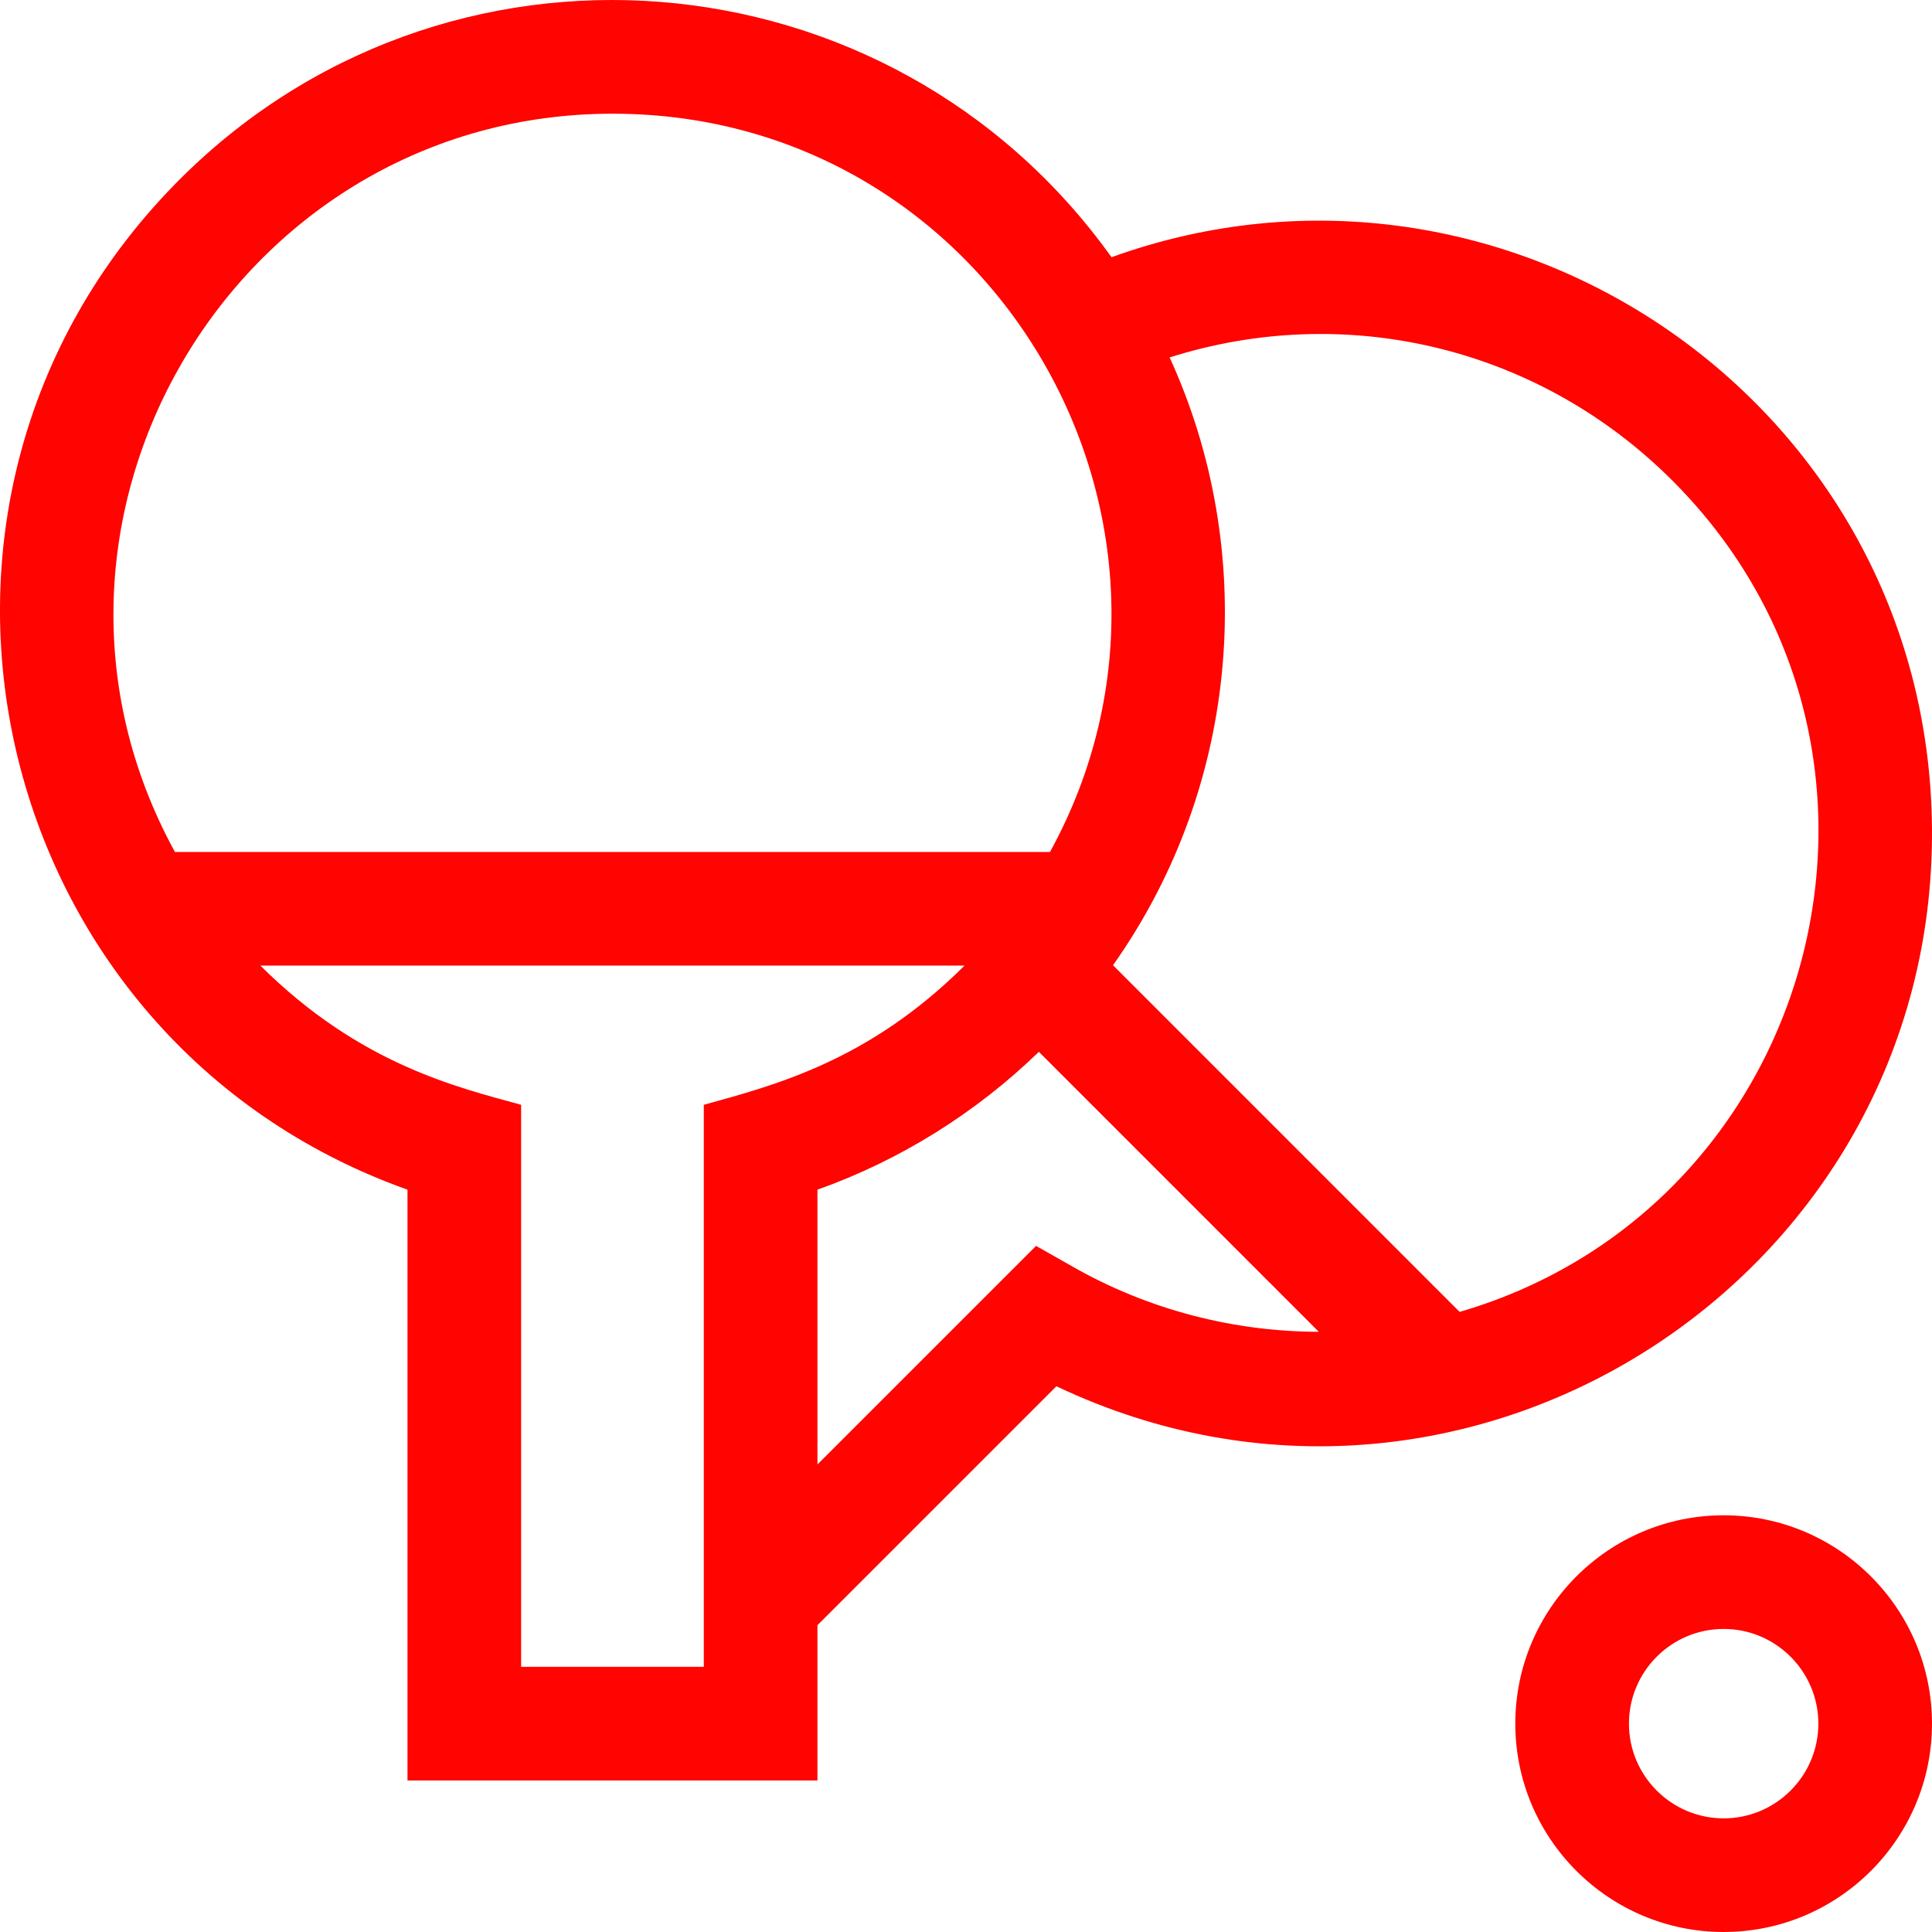 <?xml version="1.0" encoding="UTF-8"?> <svg xmlns="http://www.w3.org/2000/svg" xmlns:xlink="http://www.w3.org/1999/xlink" xmlns:svgjs="http://svgjs.com/svgjs" width="512" height="512" x="0" y="0" viewBox="0 0 510.017 510.017" style="enable-background:new 0 0 512 512" xml:space="preserve" class=""> <g> <g xmlns="http://www.w3.org/2000/svg"> <path d="m510.011 218.61c-.926-112.669-113.118-188.045-216.588-150.709-58.626-81.936-176.625-91.34-247.166-19.345-82.871 84.579-49.544 226.056 61.314 265.498v155.96h108.222v-40.993l63.08-63.072c108.05 51.339 232.117-28.423 231.138-147.339zm-350.546-188.577c102.265-1.631 165.502 107.774 117.721 194.871h-231.006c-47.531-86.697 15.028-193.258 113.285-194.871zm26.329 409.982h-48.222v-148.368c-16.551-4.568-42.539-10.554-68.831-36.744h185.884c-25.238 25.14-49.953 31.533-68.832 36.744v148.368zm97.644-105.486-9.933-5.636-57.712 57.705v-72.544c21.926-7.801 41.863-20.304 58.45-36.388l73.903 73.91c-22.519-.043-44.902-5.809-64.708-17.047zm101.876 11.79-91.498-91.507c34.143-48.313 38.077-109.992 14.944-160.453 45.863-14.548 95.889-3.159 131.115 30.926 73.179 70.822 41.304 193.094-54.561 221.034z" fill="#ff0400" data-original="#000000" style="" class=""></path> <path d="m455.016 400.015c-30.327 0-55 24.673-55 55s24.673 55 55 55 55-24.673 55-55-24.672-55-55-55zm0 80c-13.785 0-25-11.215-25-25s11.215-25 25-25 25 11.215 25 25-11.214 25-25 25z" fill="#ff0400" data-original="#000000" style="" class=""></path> </g> </g> </svg> 